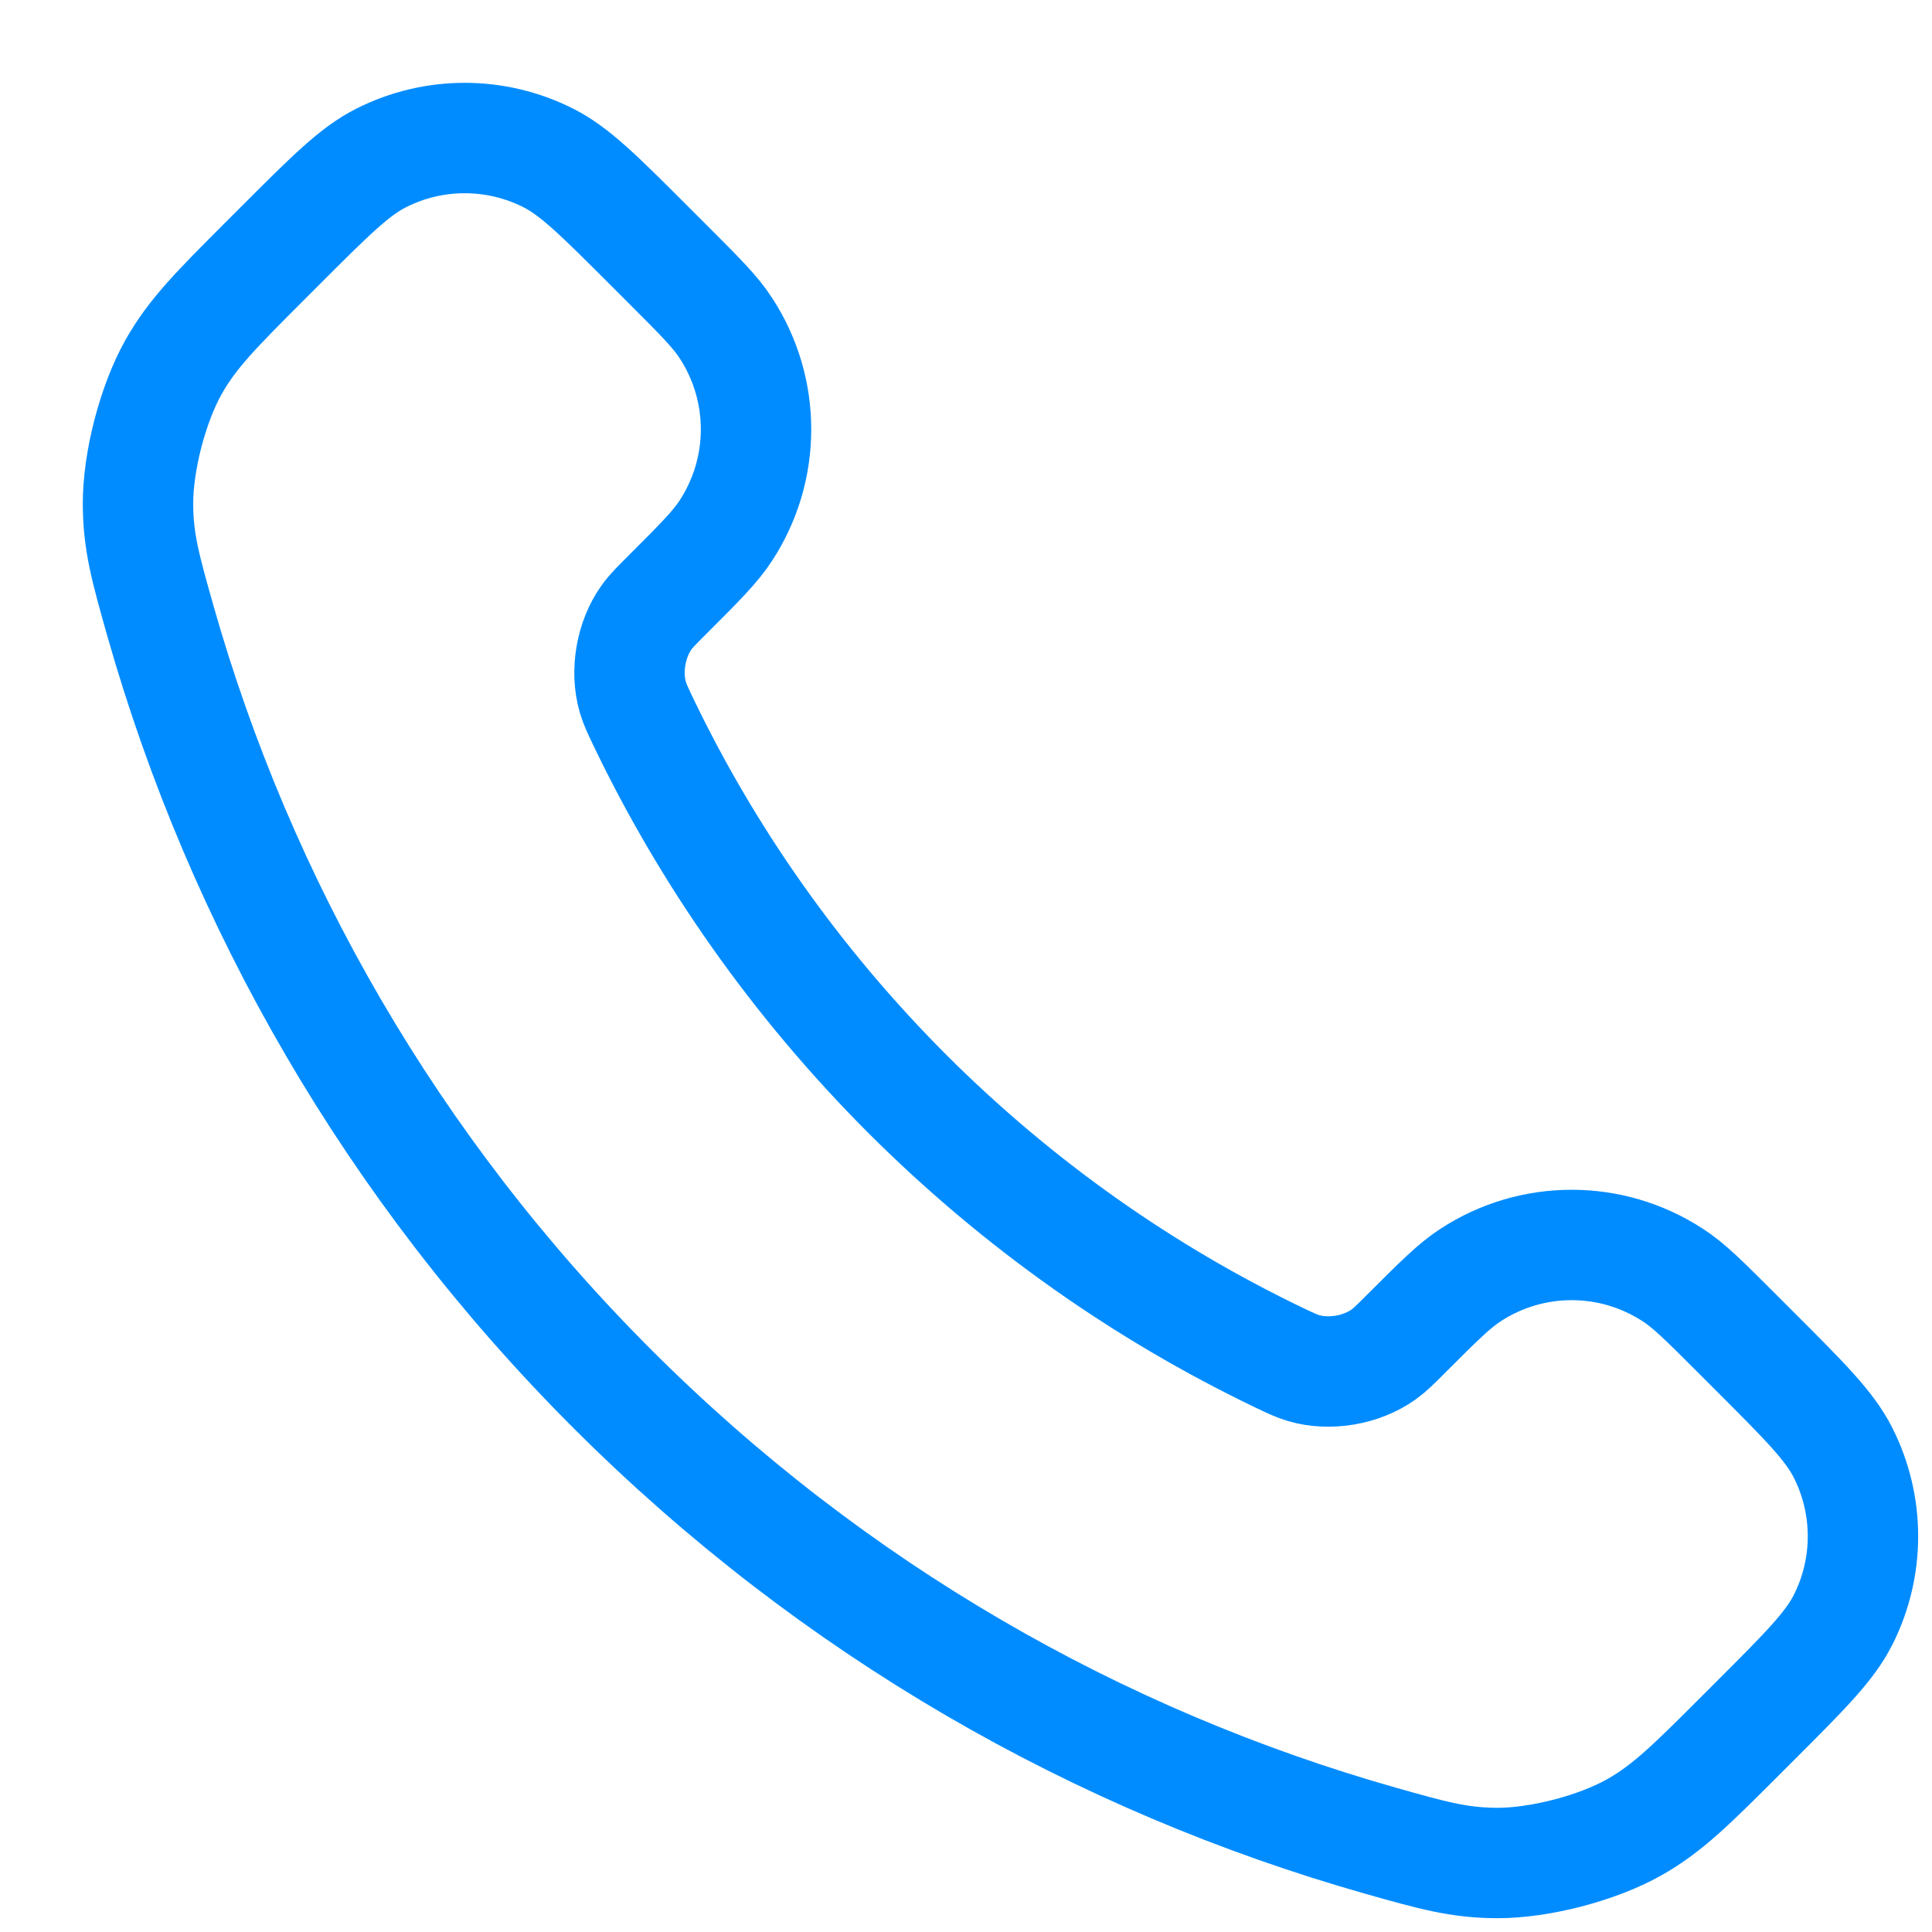 <svg xmlns="http://www.w3.org/2000/svg" width="14" height="14" viewBox="0 0 14 14" fill="none"><path d="M4.662 5.232C5.13 6.206 5.767 7.118 6.574 7.926C7.382 8.733 8.294 9.37 9.268 9.838C9.352 9.878 9.394 9.898 9.447 9.914C9.635 9.969 9.867 9.929 10.026 9.815C10.071 9.783 10.109 9.745 10.186 9.668C10.421 9.433 10.539 9.315 10.657 9.239C11.102 8.949 11.676 8.949 12.121 9.239C12.24 9.315 12.357 9.433 12.592 9.668L12.723 9.799C13.08 10.156 13.258 10.334 13.355 10.526C13.548 10.907 13.548 11.358 13.355 11.739C13.258 11.931 13.08 12.109 12.723 12.466L12.617 12.572C12.261 12.928 12.083 13.106 11.841 13.242C11.573 13.393 11.156 13.501 10.848 13.5C10.571 13.499 10.381 13.445 10.002 13.338C7.964 12.759 6.041 11.668 4.436 10.063C2.832 8.459 1.741 6.536 1.162 4.498C1.055 4.119 1.001 3.929 1 3.652C0.999 3.344 1.107 2.927 1.258 2.659C1.394 2.417 1.572 2.239 1.928 1.883L2.034 1.777C2.391 1.42 2.569 1.242 2.761 1.145C3.142 0.952 3.593 0.952 3.974 1.145C4.166 1.242 4.344 1.42 4.701 1.777L4.832 1.908C5.067 2.143 5.185 2.26 5.261 2.379C5.551 2.824 5.551 3.398 5.261 3.843C5.185 3.962 5.067 4.079 4.832 4.314C4.755 4.391 4.717 4.429 4.685 4.474C4.571 4.633 4.531 4.865 4.586 5.053C4.602 5.106 4.622 5.148 4.662 5.232Z" stroke="#008CFF" stroke-width="0.8" stroke-linecap="round" stroke-linejoin="round"></path></svg>
